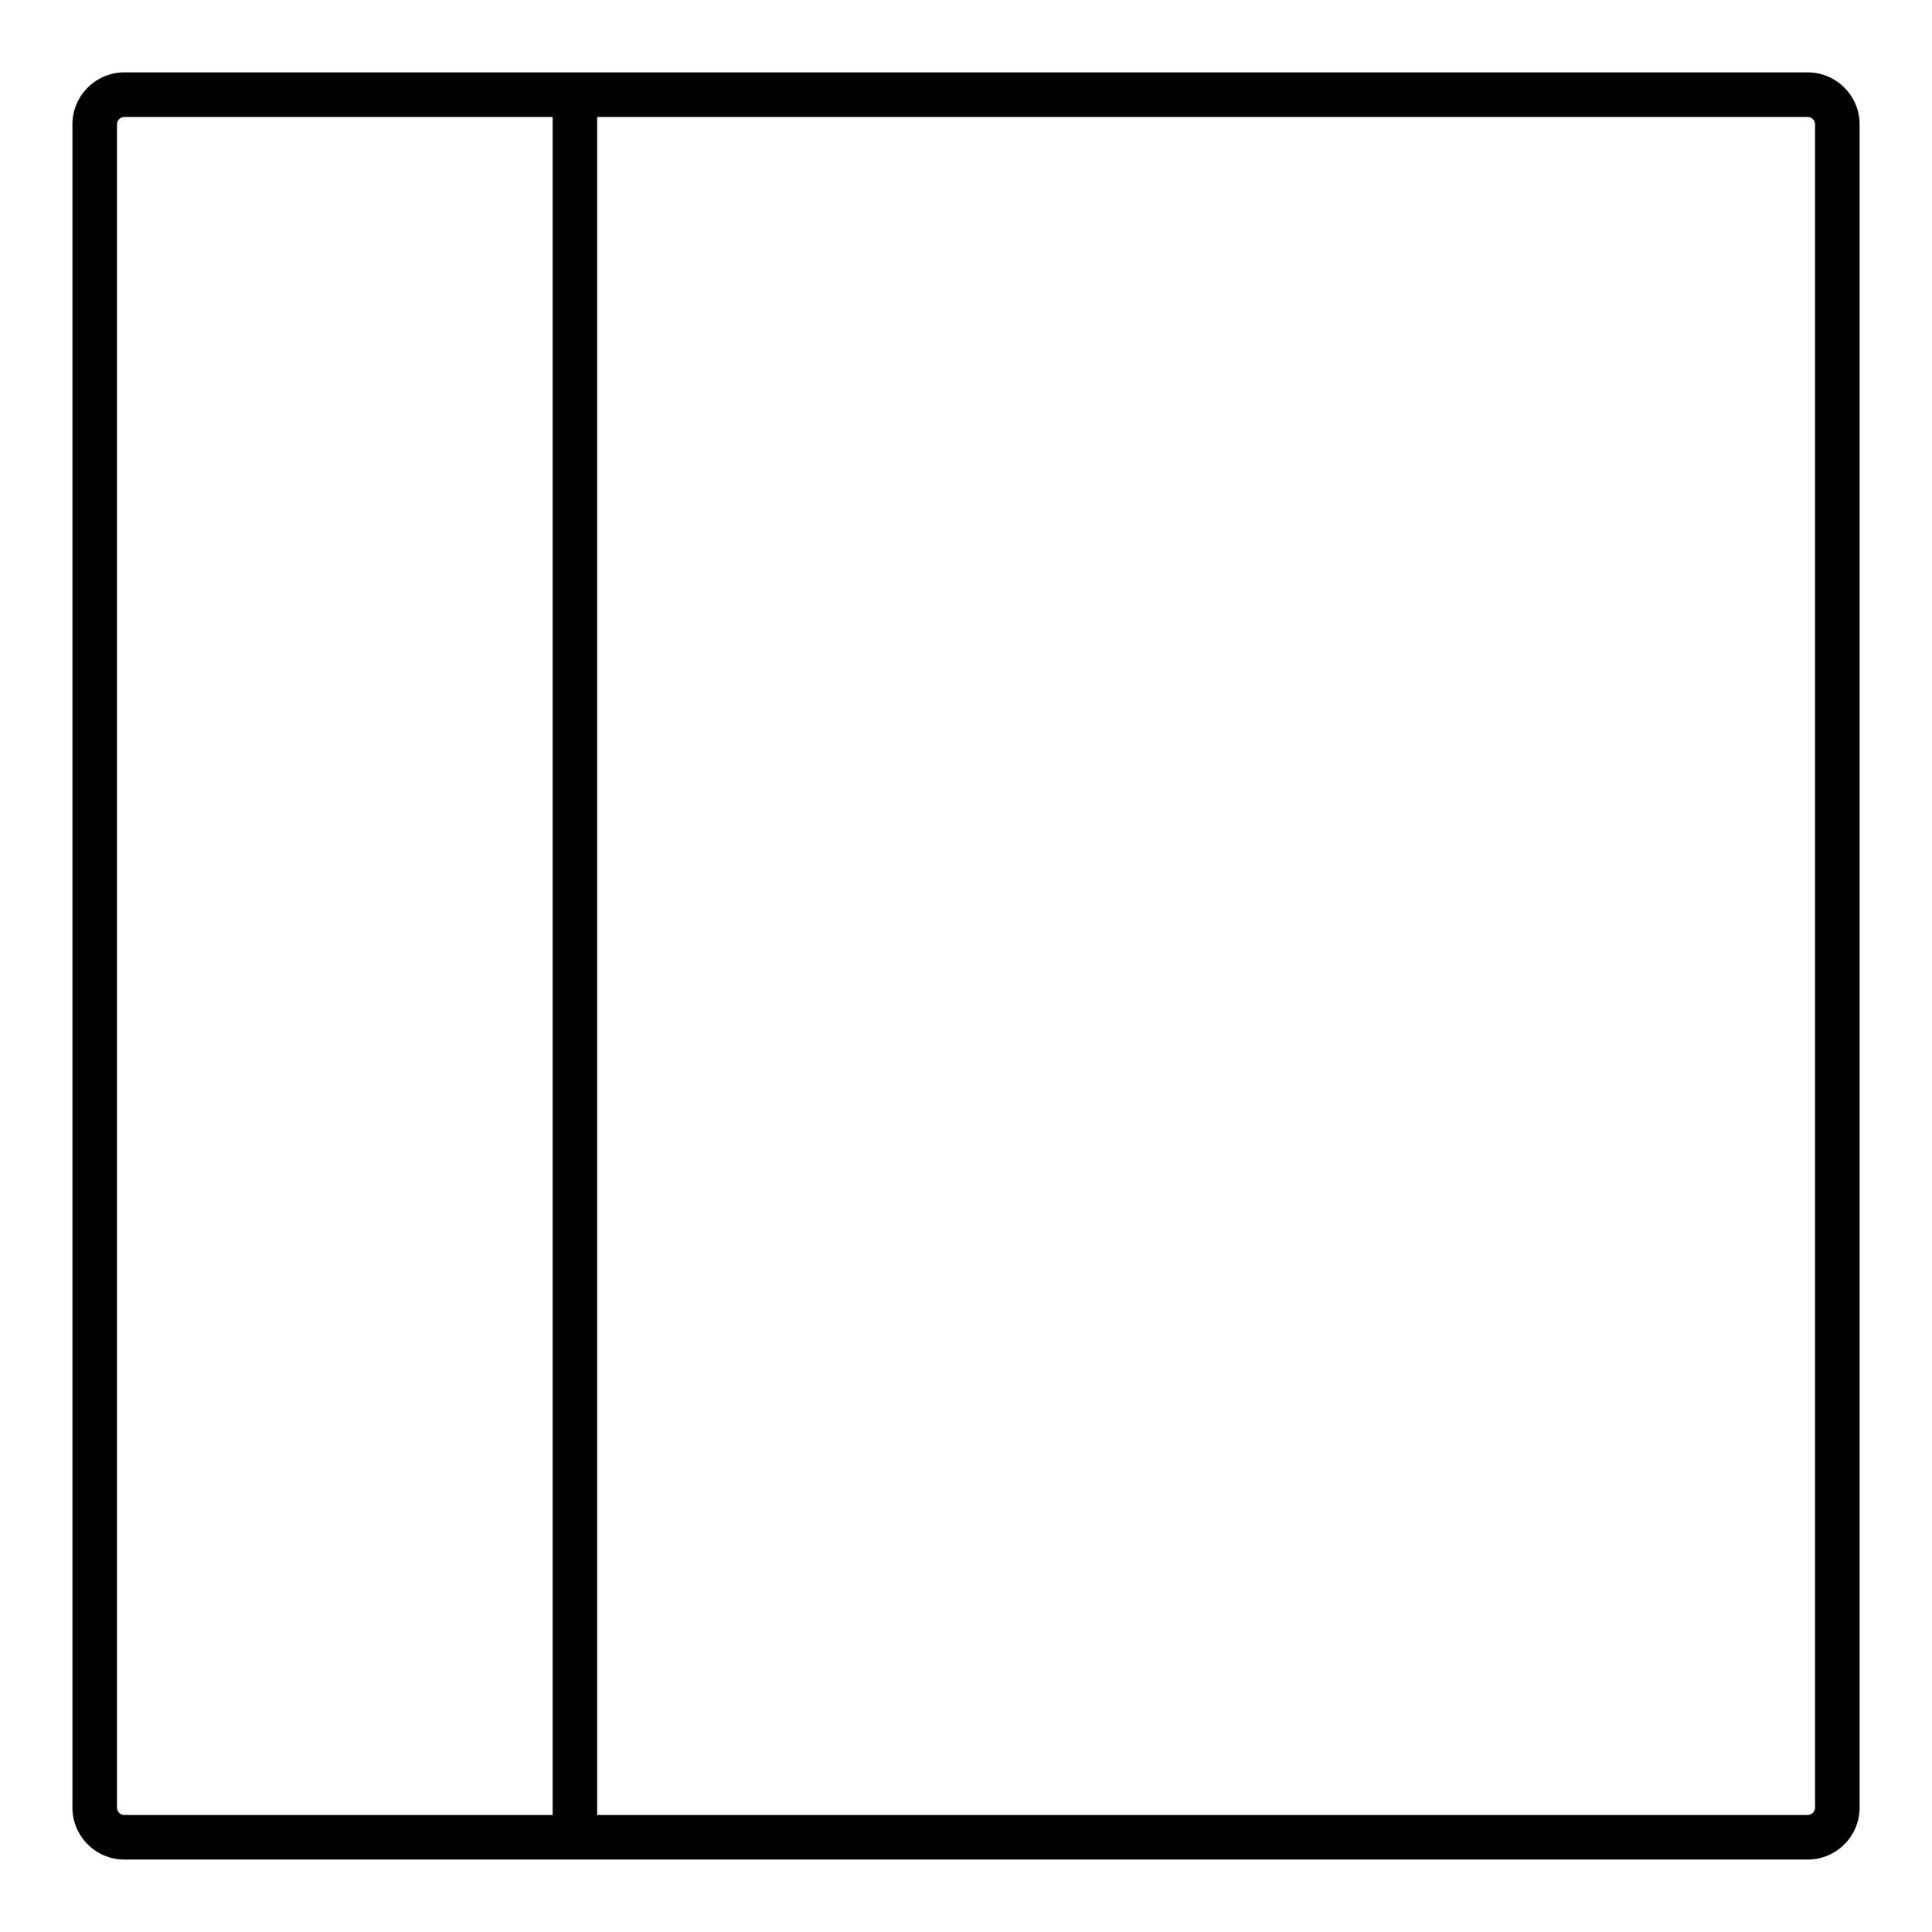 <?xml version="1.0" encoding="UTF-8"?>
<!-- Uploaded to: SVG Find, www.svgrepo.com, Generator: SVG Find Mixer Tools -->
<svg fill="#000000" width="800px" height="800px" version="1.1" viewBox="144 144 512 512" xmlns="http://www.w3.org/2000/svg">
 <path d="m623.04 163.18h-446.07c-7.598 0-13.777 6.18-13.777 13.777v446.07c0 7.598 6.18 13.777 13.777 13.777h446.07c7.598 0 13.777-6.18 13.777-13.777v-446.07c0-7.598-6.18-13.777-13.777-13.777zm-448.04 459.85v-446.07c0-1.086 0.883-1.969 1.969-1.969h113.49v450.01h-113.49c-1.086 0-1.969-0.883-1.969-1.969zm450.01 0c0 1.086-0.883 1.969-1.969 1.969h-320.79v-450.01h320.79c1.086 0 1.969 0.883 1.969 1.969z"/>
</svg>